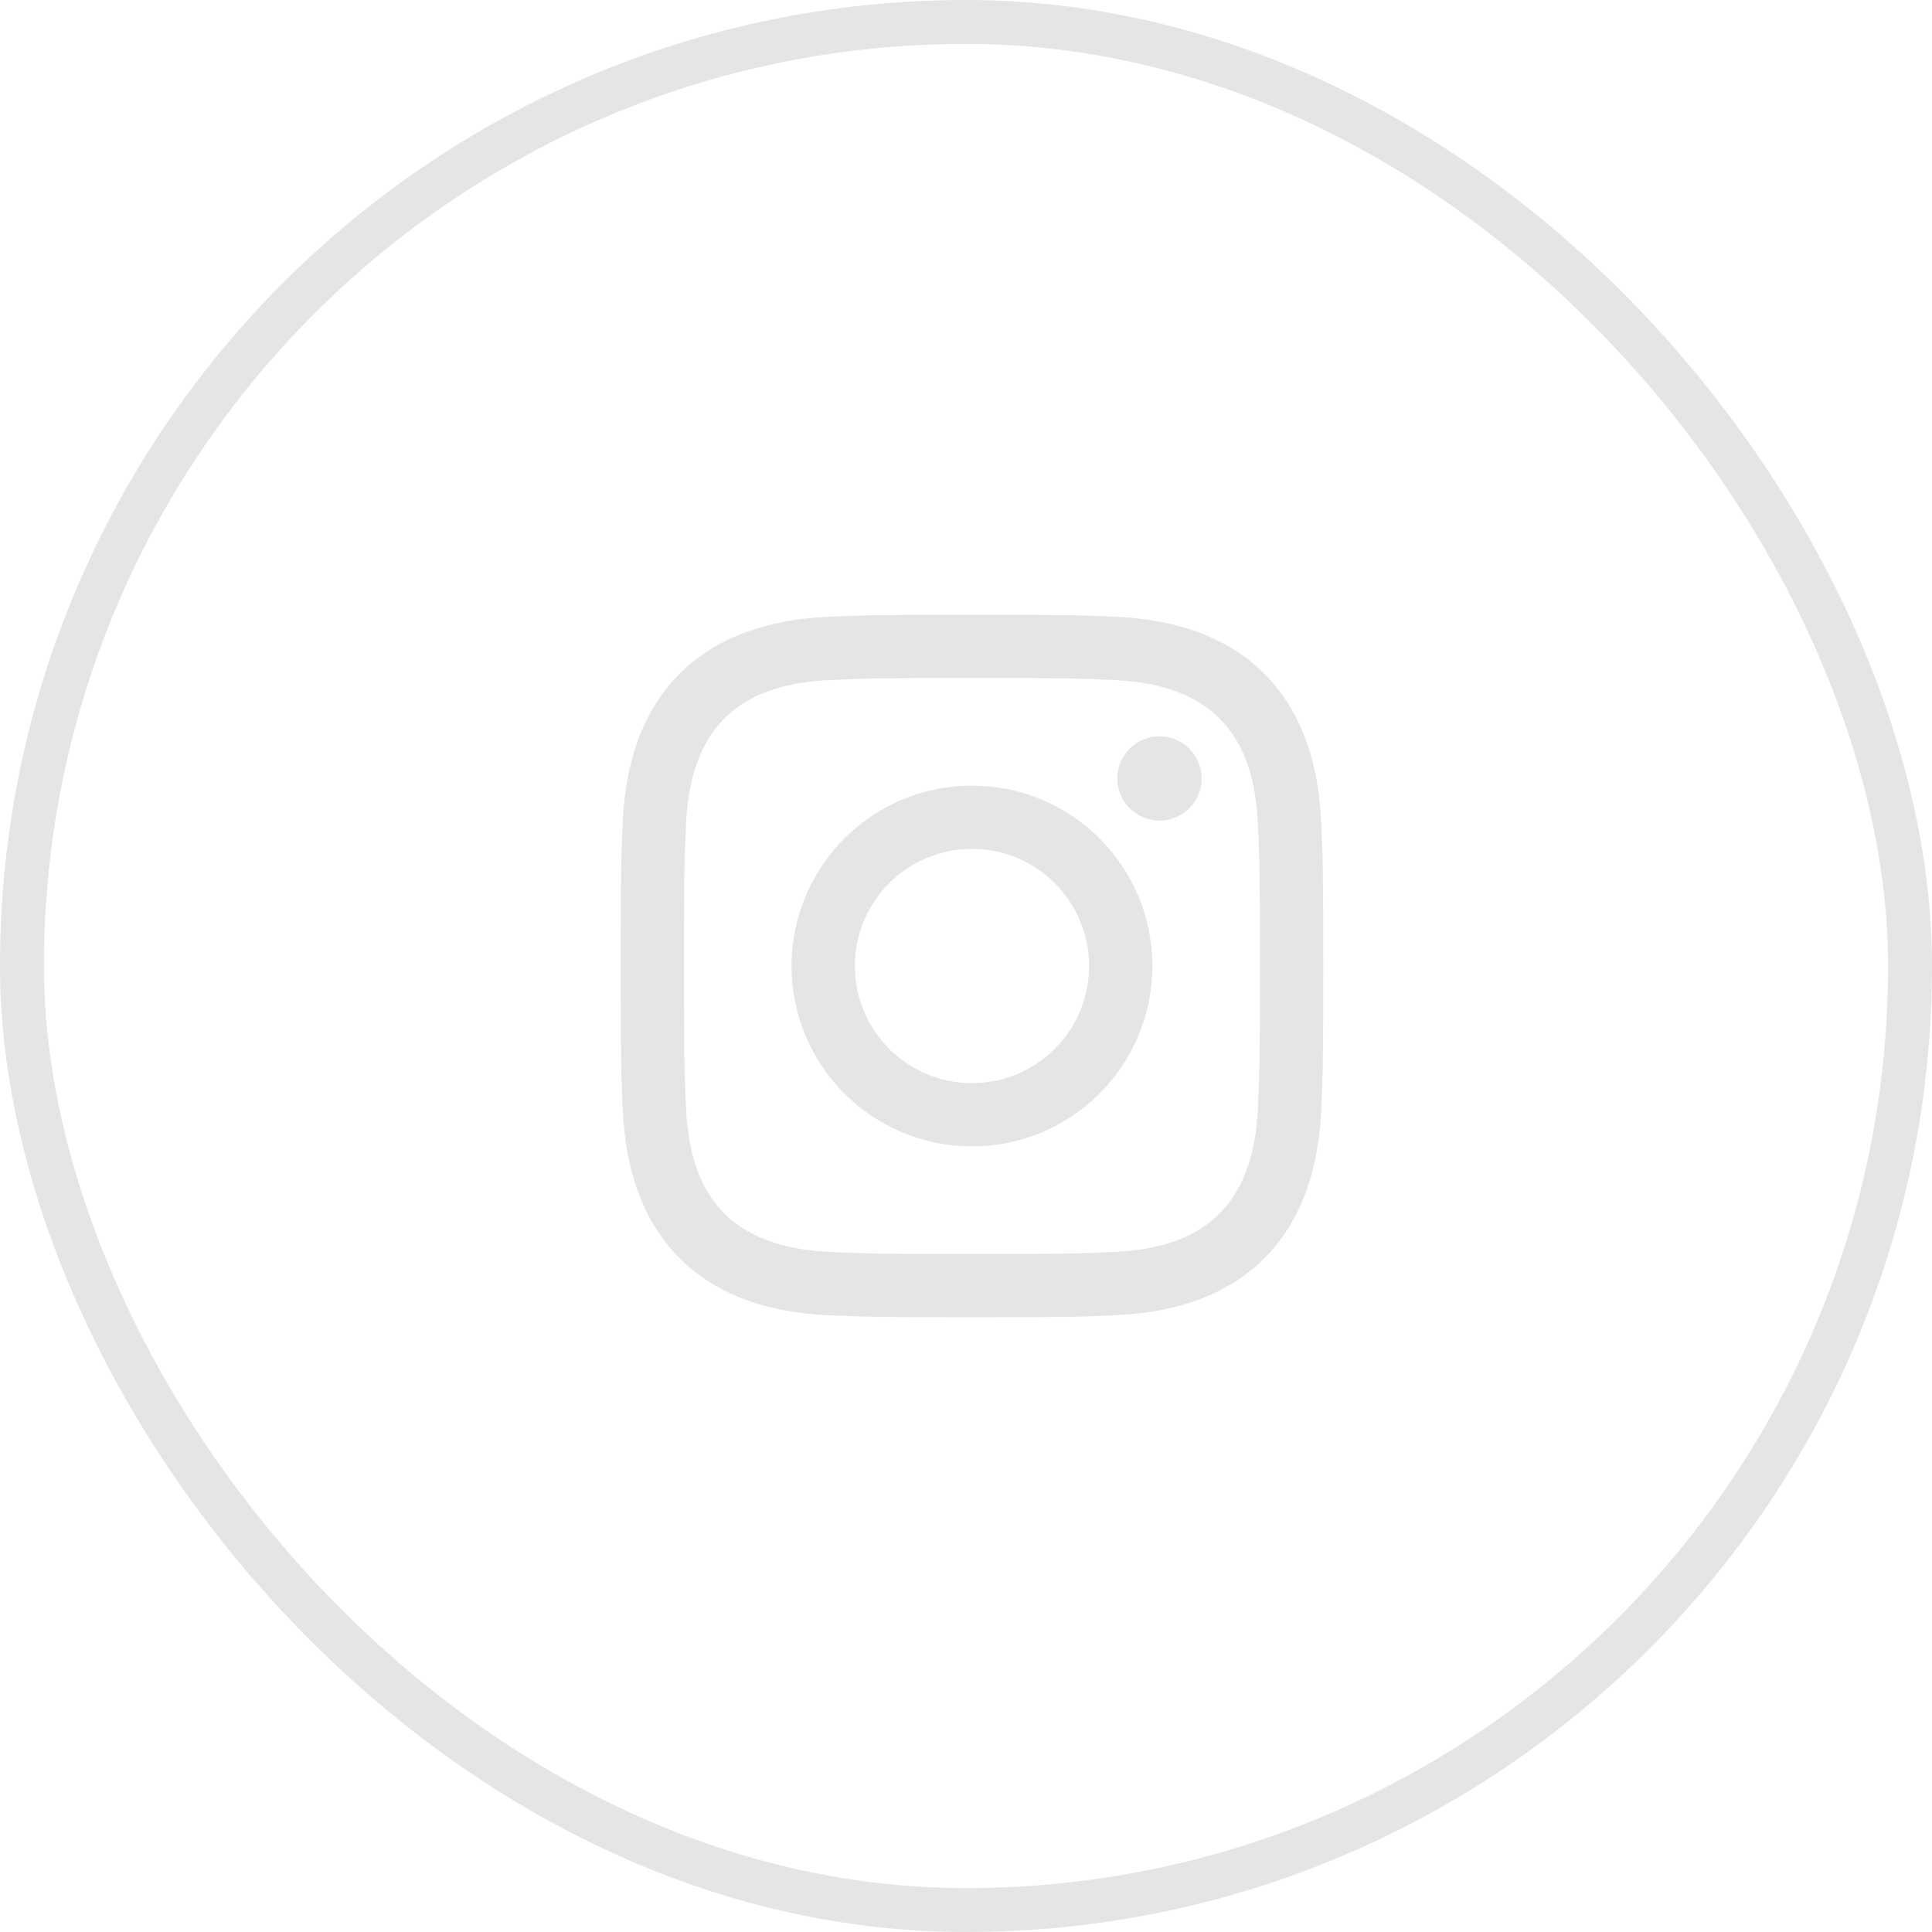 <svg width="44" height="44" viewBox="0 0 44 44" fill="none" xmlns="http://www.w3.org/2000/svg">
<rect x="0.5" y="0.5" width="43" height="43" rx="21.5" stroke="#E5E5E5"/>
<g clip-path="url(#clip0_452_342)">
<path d="M22.136 15.441C24.272 15.441 24.525 15.449 25.369 15.488C26.241 15.528 27.139 15.727 27.774 16.362C28.415 17.003 28.608 17.893 28.648 18.767C28.687 19.611 28.695 19.864 28.695 22C28.695 24.136 28.687 24.389 28.648 25.233C28.609 26.1 28.405 27.007 27.774 27.638C27.133 28.279 26.244 28.472 25.369 28.512C24.525 28.551 24.272 28.559 22.136 28.559C20 28.559 19.747 28.551 18.903 28.512C18.043 28.473 17.124 28.265 16.498 27.638C15.86 27 15.664 26.102 15.624 25.233C15.585 24.389 15.577 24.136 15.577 22C15.577 19.864 15.585 19.611 15.624 18.767C15.663 17.903 15.869 16.991 16.498 16.362C17.138 15.722 18.031 15.528 18.903 15.488C19.747 15.449 20 15.441 22.136 15.441ZM22.136 14C19.963 14 19.691 14.009 18.837 14.048C17.601 14.105 16.373 14.449 15.479 15.343C14.581 16.24 14.241 17.465 14.184 18.701C14.145 19.555 14.136 19.827 14.136 22C14.136 24.173 14.145 24.445 14.184 25.299C14.241 26.534 14.586 27.765 15.479 28.657C16.375 29.554 17.603 29.895 18.837 29.952C19.691 29.991 19.963 30 22.136 30C24.309 30 24.581 29.991 25.435 29.952C26.671 29.895 27.9 29.551 28.793 28.657C29.691 27.759 30.031 26.535 30.088 25.299C30.127 24.445 30.136 24.173 30.136 22C30.136 19.827 30.127 19.555 30.088 18.701C30.031 17.465 29.687 16.236 28.793 15.343C27.898 14.447 26.667 14.104 25.435 14.048C24.581 14.009 24.309 14 22.136 14Z" fill="#E5E5E5"/>
<path d="M22.136 17.892C19.867 17.892 18.028 19.731 18.028 22C18.028 24.269 19.867 26.108 22.136 26.108C24.405 26.108 26.244 24.269 26.244 22C26.244 19.731 24.405 17.892 22.136 17.892ZM22.136 24.667C20.663 24.667 19.469 23.473 19.469 22C19.469 20.527 20.663 19.333 22.136 19.333C23.609 19.333 24.803 20.527 24.803 22C24.803 23.473 23.609 24.667 22.136 24.667Z" fill="#E5E5E5"/>
<path d="M26.407 18.689C26.937 18.689 27.367 18.26 27.367 17.73C27.367 17.199 26.937 16.77 26.407 16.77C25.877 16.77 25.447 17.199 25.447 17.73C25.447 18.26 25.877 18.689 26.407 18.689Z" fill="#E5E5E5"/>
</g>
<defs>
<clipPath id="clip0_452_342">
<rect width="16" height="16" fill="white" transform="translate(14.136 14)"/>
</clipPath>
</defs>
</svg>
